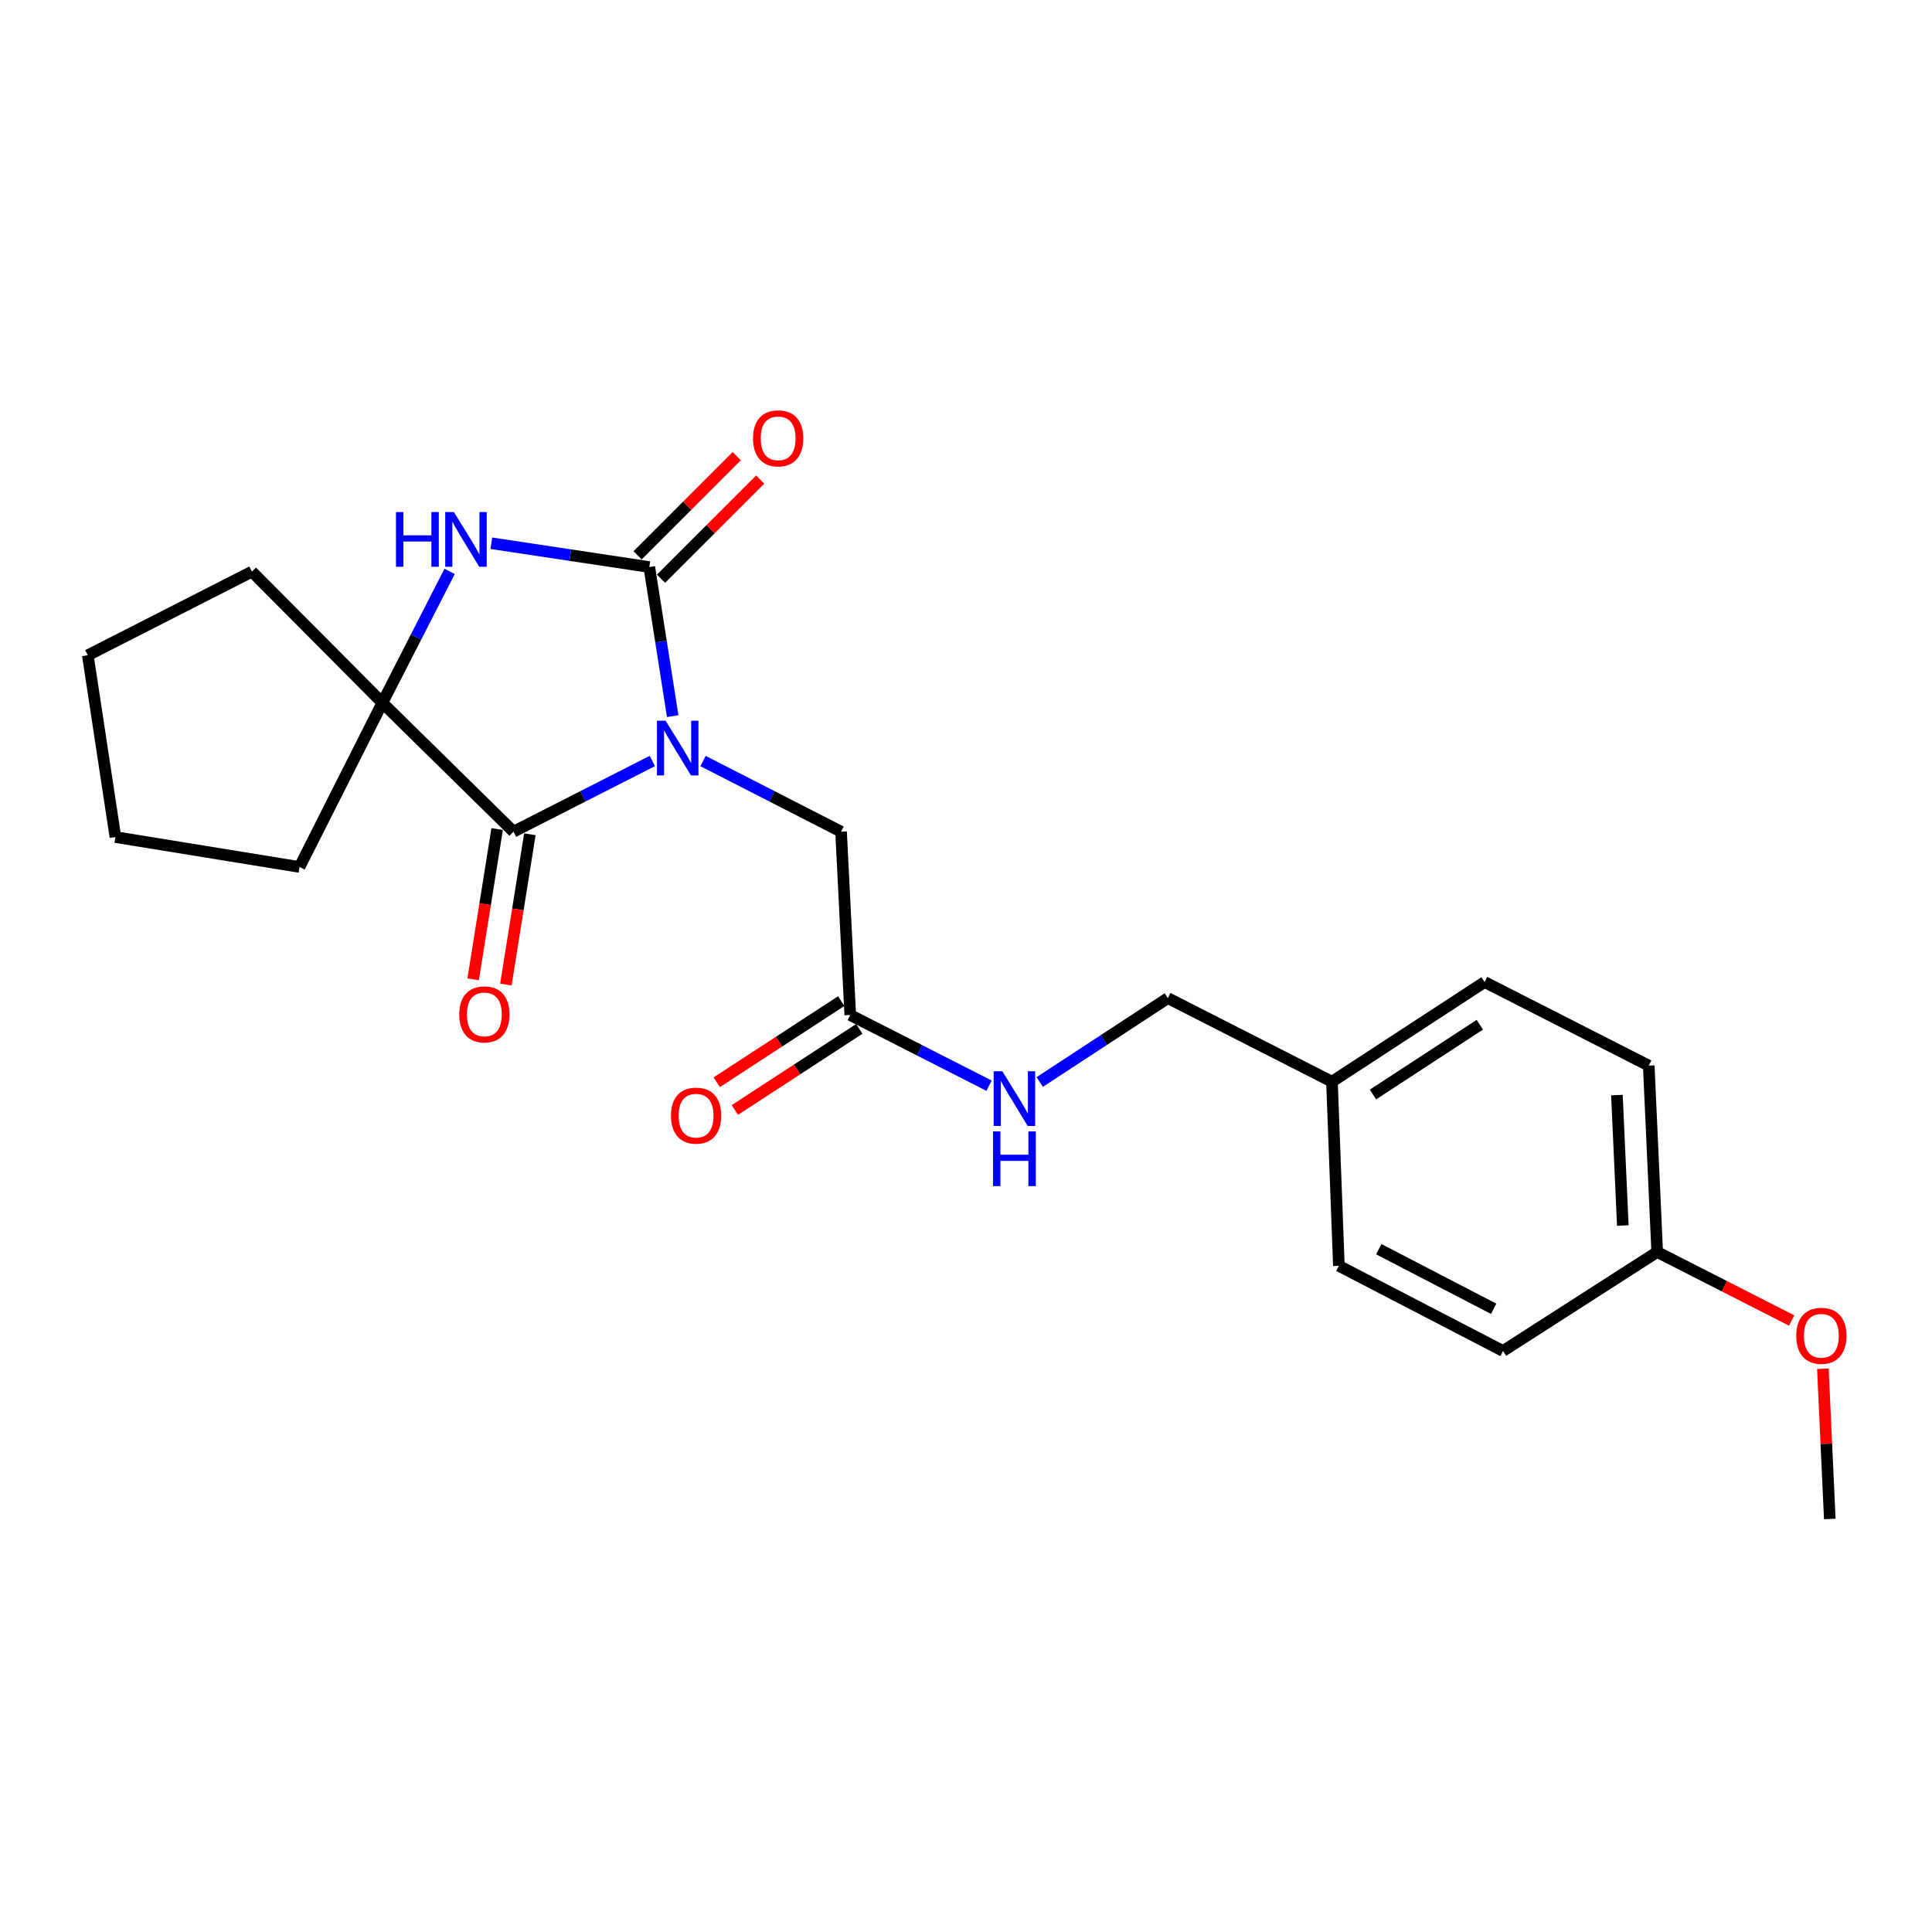 <?xml version='1.0' encoding='iso-8859-1'?>
<svg version='1.1' baseProfile='full'
              xmlns='http://www.w3.org/2000/svg'
                      xmlns:rdkit='http://www.rdkit.org/xml'
                      xmlns:xlink='http://www.w3.org/1999/xlink'
                  xml:space='preserve'
width='1000px' height='1000px' viewBox='0 0 1000 1000'>
<!-- END OF HEADER -->
<rect style='opacity:1.0;fill:#FFFFFF;stroke:none' width='1000' height='1000' x='0' y='0'> </rect>
<path class='bond-0' d='M 348.183,370.666 L 342.132,332.079' style='fill:none;fill-rule:evenodd;stroke:#0000FF;stroke-width:6px;stroke-linecap:butt;stroke-linejoin:miter;stroke-opacity:1' />
<path class='bond-0' d='M 342.132,332.079 L 336.08,293.492' style='fill:none;fill-rule:evenodd;stroke:#000000;stroke-width:6px;stroke-linecap:butt;stroke-linejoin:miter;stroke-opacity:1' />
<path class='bond-1' d='M 337.651,393.88 L 301.72,412.176' style='fill:none;fill-rule:evenodd;stroke:#0000FF;stroke-width:6px;stroke-linecap:butt;stroke-linejoin:miter;stroke-opacity:1' />
<path class='bond-1' d='M 301.72,412.176 L 265.79,430.471' style='fill:none;fill-rule:evenodd;stroke:#000000;stroke-width:6px;stroke-linecap:butt;stroke-linejoin:miter;stroke-opacity:1' />
<path class='bond-4' d='M 363.89,393.909 L 399.611,412.19' style='fill:none;fill-rule:evenodd;stroke:#0000FF;stroke-width:6px;stroke-linecap:butt;stroke-linejoin:miter;stroke-opacity:1' />
<path class='bond-4' d='M 399.611,412.19 L 435.332,430.471' style='fill:none;fill-rule:evenodd;stroke:#000000;stroke-width:6px;stroke-linecap:butt;stroke-linejoin:miter;stroke-opacity:1' />
<path class='bond-2' d='M 336.08,293.492 L 295.202,287.339' style='fill:none;fill-rule:evenodd;stroke:#000000;stroke-width:6px;stroke-linecap:butt;stroke-linejoin:miter;stroke-opacity:1' />
<path class='bond-2' d='M 295.202,287.339 L 254.323,281.185' style='fill:none;fill-rule:evenodd;stroke:#0000FF;stroke-width:6px;stroke-linecap:butt;stroke-linejoin:miter;stroke-opacity:1' />
<path class='bond-6' d='M 342.145,299.557 L 367.81,273.891' style='fill:none;fill-rule:evenodd;stroke:#000000;stroke-width:6px;stroke-linecap:butt;stroke-linejoin:miter;stroke-opacity:1' />
<path class='bond-6' d='M 367.81,273.891 L 393.476,248.226' style='fill:none;fill-rule:evenodd;stroke:#FF0000;stroke-width:6px;stroke-linecap:butt;stroke-linejoin:miter;stroke-opacity:1' />
<path class='bond-6' d='M 330.016,287.427 L 355.681,261.762' style='fill:none;fill-rule:evenodd;stroke:#000000;stroke-width:6px;stroke-linecap:butt;stroke-linejoin:miter;stroke-opacity:1' />
<path class='bond-6' d='M 355.681,261.762 L 381.346,236.097' style='fill:none;fill-rule:evenodd;stroke:#FF0000;stroke-width:6px;stroke-linecap:butt;stroke-linejoin:miter;stroke-opacity:1' />
<path class='bond-3' d='M 265.79,430.471 L 197.919,363.764' style='fill:none;fill-rule:evenodd;stroke:#000000;stroke-width:6px;stroke-linecap:butt;stroke-linejoin:miter;stroke-opacity:1' />
<path class='bond-7' d='M 257.32,429.119 L 251.111,468.011' style='fill:none;fill-rule:evenodd;stroke:#000000;stroke-width:6px;stroke-linecap:butt;stroke-linejoin:miter;stroke-opacity:1' />
<path class='bond-7' d='M 251.111,468.011 L 244.903,506.903' style='fill:none;fill-rule:evenodd;stroke:#FF0000;stroke-width:6px;stroke-linecap:butt;stroke-linejoin:miter;stroke-opacity:1' />
<path class='bond-7' d='M 274.259,431.823 L 268.05,470.715' style='fill:none;fill-rule:evenodd;stroke:#000000;stroke-width:6px;stroke-linecap:butt;stroke-linejoin:miter;stroke-opacity:1' />
<path class='bond-7' d='M 268.05,470.715 L 261.842,509.607' style='fill:none;fill-rule:evenodd;stroke:#FF0000;stroke-width:6px;stroke-linecap:butt;stroke-linejoin:miter;stroke-opacity:1' />
<path class='bond-23' d='M 232.724,295.742 L 215.322,329.753' style='fill:none;fill-rule:evenodd;stroke:#0000FF;stroke-width:6px;stroke-linecap:butt;stroke-linejoin:miter;stroke-opacity:1' />
<path class='bond-23' d='M 215.322,329.753 L 197.919,363.764' style='fill:none;fill-rule:evenodd;stroke:#000000;stroke-width:6px;stroke-linecap:butt;stroke-linejoin:miter;stroke-opacity:1' />
<path class='bond-13' d='M 197.919,363.764 L 155.036,448.749' style='fill:none;fill-rule:evenodd;stroke:#000000;stroke-width:6px;stroke-linecap:butt;stroke-linejoin:miter;stroke-opacity:1' />
<path class='bond-14' d='M 197.919,363.764 L 130.402,295.874' style='fill:none;fill-rule:evenodd;stroke:#000000;stroke-width:6px;stroke-linecap:butt;stroke-linejoin:miter;stroke-opacity:1' />
<path class='bond-5' d='M 435.332,430.471 L 440.087,525.368' style='fill:none;fill-rule:evenodd;stroke:#000000;stroke-width:6px;stroke-linecap:butt;stroke-linejoin:miter;stroke-opacity:1' />
<path class='bond-8' d='M 440.087,525.368 L 476.008,543.659' style='fill:none;fill-rule:evenodd;stroke:#000000;stroke-width:6px;stroke-linecap:butt;stroke-linejoin:miter;stroke-opacity:1' />
<path class='bond-8' d='M 476.008,543.659 L 511.93,561.95' style='fill:none;fill-rule:evenodd;stroke:#0000FF;stroke-width:6px;stroke-linecap:butt;stroke-linejoin:miter;stroke-opacity:1' />
<path class='bond-9' d='M 435.404,518.182 L 403.199,539.172' style='fill:none;fill-rule:evenodd;stroke:#000000;stroke-width:6px;stroke-linecap:butt;stroke-linejoin:miter;stroke-opacity:1' />
<path class='bond-9' d='M 403.199,539.172 L 370.993,560.161' style='fill:none;fill-rule:evenodd;stroke:#FF0000;stroke-width:6px;stroke-linecap:butt;stroke-linejoin:miter;stroke-opacity:1' />
<path class='bond-9' d='M 444.77,532.553 L 412.565,553.542' style='fill:none;fill-rule:evenodd;stroke:#000000;stroke-width:6px;stroke-linecap:butt;stroke-linejoin:miter;stroke-opacity:1' />
<path class='bond-9' d='M 412.565,553.542 L 380.359,574.532' style='fill:none;fill-rule:evenodd;stroke:#FF0000;stroke-width:6px;stroke-linecap:butt;stroke-linejoin:miter;stroke-opacity:1' />
<path class='bond-10' d='M 538.167,560.044 L 571.32,538.332' style='fill:none;fill-rule:evenodd;stroke:#0000FF;stroke-width:6px;stroke-linecap:butt;stroke-linejoin:miter;stroke-opacity:1' />
<path class='bond-10' d='M 571.32,538.332 L 604.473,516.619' style='fill:none;fill-rule:evenodd;stroke:#000000;stroke-width:6px;stroke-linecap:butt;stroke-linejoin:miter;stroke-opacity:1' />
<path class='bond-11' d='M 604.473,516.619 L 689.421,559.884' style='fill:none;fill-rule:evenodd;stroke:#000000;stroke-width:6px;stroke-linecap:butt;stroke-linejoin:miter;stroke-opacity:1' />
<path class='bond-15' d='M 689.421,559.884 L 693.004,655.19' style='fill:none;fill-rule:evenodd;stroke:#000000;stroke-width:6px;stroke-linecap:butt;stroke-linejoin:miter;stroke-opacity:1' />
<path class='bond-16' d='M 689.421,559.884 L 768.431,508.3' style='fill:none;fill-rule:evenodd;stroke:#000000;stroke-width:6px;stroke-linecap:butt;stroke-linejoin:miter;stroke-opacity:1' />
<path class='bond-16' d='M 710.65,566.51 L 765.957,530.401' style='fill:none;fill-rule:evenodd;stroke:#000000;stroke-width:6px;stroke-linecap:butt;stroke-linejoin:miter;stroke-opacity:1' />
<path class='bond-12' d='M 857.762,648.033 L 853.388,551.565' style='fill:none;fill-rule:evenodd;stroke:#000000;stroke-width:6px;stroke-linecap:butt;stroke-linejoin:miter;stroke-opacity:1' />
<path class='bond-12' d='M 839.97,634.34 L 836.908,566.812' style='fill:none;fill-rule:evenodd;stroke:#000000;stroke-width:6px;stroke-linecap:butt;stroke-linejoin:miter;stroke-opacity:1' />
<path class='bond-19' d='M 857.762,648.033 L 892.553,665.761' style='fill:none;fill-rule:evenodd;stroke:#000000;stroke-width:6px;stroke-linecap:butt;stroke-linejoin:miter;stroke-opacity:1' />
<path class='bond-19' d='M 892.553,665.761 L 927.345,683.488' style='fill:none;fill-rule:evenodd;stroke:#FF0000;stroke-width:6px;stroke-linecap:butt;stroke-linejoin:miter;stroke-opacity:1' />
<path class='bond-25' d='M 857.762,648.033 L 777.961,699.265' style='fill:none;fill-rule:evenodd;stroke:#000000;stroke-width:6px;stroke-linecap:butt;stroke-linejoin:miter;stroke-opacity:1' />
<path class='bond-22' d='M 155.036,448.749 L 59.739,433.263' style='fill:none;fill-rule:evenodd;stroke:#000000;stroke-width:6px;stroke-linecap:butt;stroke-linejoin:miter;stroke-opacity:1' />
<path class='bond-21' d='M 130.402,295.874 L 45.455,339.168' style='fill:none;fill-rule:evenodd;stroke:#000000;stroke-width:6px;stroke-linecap:butt;stroke-linejoin:miter;stroke-opacity:1' />
<path class='bond-18' d='M 693.004,655.19 L 777.961,699.265' style='fill:none;fill-rule:evenodd;stroke:#000000;stroke-width:6px;stroke-linecap:butt;stroke-linejoin:miter;stroke-opacity:1' />
<path class='bond-18' d='M 713.647,646.575 L 773.117,677.427' style='fill:none;fill-rule:evenodd;stroke:#000000;stroke-width:6px;stroke-linecap:butt;stroke-linejoin:miter;stroke-opacity:1' />
<path class='bond-17' d='M 768.431,508.3 L 853.388,551.565' style='fill:none;fill-rule:evenodd;stroke:#000000;stroke-width:6px;stroke-linecap:butt;stroke-linejoin:miter;stroke-opacity:1' />
<path class='bond-20' d='M 943.517,708.461 L 945.305,747.337' style='fill:none;fill-rule:evenodd;stroke:#FF0000;stroke-width:6px;stroke-linecap:butt;stroke-linejoin:miter;stroke-opacity:1' />
<path class='bond-20' d='M 945.305,747.337 L 947.093,786.213' style='fill:none;fill-rule:evenodd;stroke:#000000;stroke-width:6px;stroke-linecap:butt;stroke-linejoin:miter;stroke-opacity:1' />
<path class='bond-24' d='M 45.455,339.168 L 59.739,433.263' style='fill:none;fill-rule:evenodd;stroke:#000000;stroke-width:6px;stroke-linecap:butt;stroke-linejoin:miter;stroke-opacity:1' />
<path  class='atom-0' d='M 344.515 373.037
L 353.795 388.037
Q 354.715 389.517, 356.195 392.197
Q 357.675 394.877, 357.755 395.037
L 357.755 373.037
L 361.515 373.037
L 361.515 401.357
L 357.635 401.357
L 347.675 384.957
Q 346.515 383.037, 345.275 380.837
Q 344.075 378.637, 343.715 377.957
L 343.715 401.357
L 340.035 401.357
L 340.035 373.037
L 344.515 373.037
' fill='#0000FF'/>
<path  class='atom-3' d='M 204.964 265.047
L 208.804 265.047
L 208.804 277.087
L 223.284 277.087
L 223.284 265.047
L 227.124 265.047
L 227.124 293.367
L 223.284 293.367
L 223.284 280.287
L 208.804 280.287
L 208.804 293.367
L 204.964 293.367
L 204.964 265.047
' fill='#0000FF'/>
<path  class='atom-3' d='M 234.924 265.047
L 244.204 280.047
Q 245.124 281.527, 246.604 284.207
Q 248.084 286.887, 248.164 287.047
L 248.164 265.047
L 251.924 265.047
L 251.924 293.367
L 248.044 293.367
L 238.084 276.967
Q 236.924 275.047, 235.684 272.847
Q 234.484 270.647, 234.124 269.967
L 234.124 293.367
L 230.444 293.367
L 230.444 265.047
L 234.924 265.047
' fill='#0000FF'/>
<path  class='atom-7' d='M 389.769 226.884
Q 389.769 220.084, 393.129 216.284
Q 396.489 212.484, 402.769 212.484
Q 409.049 212.484, 412.409 216.284
Q 415.769 220.084, 415.769 226.884
Q 415.769 233.764, 412.369 237.684
Q 408.969 241.564, 402.769 241.564
Q 396.529 241.564, 393.129 237.684
Q 389.769 233.804, 389.769 226.884
M 402.769 238.364
Q 407.089 238.364, 409.409 235.484
Q 411.769 232.564, 411.769 226.884
Q 411.769 221.324, 409.409 218.524
Q 407.089 215.684, 402.769 215.684
Q 398.449 215.684, 396.089 218.484
Q 393.769 221.284, 393.769 226.884
Q 393.769 232.604, 396.089 235.484
Q 398.449 238.364, 402.769 238.364
' fill='#FF0000'/>
<path  class='atom-8' d='M 237.704 525.047
Q 237.704 518.247, 241.064 514.447
Q 244.424 510.647, 250.704 510.647
Q 256.984 510.647, 260.344 514.447
Q 263.704 518.247, 263.704 525.047
Q 263.704 531.927, 260.304 535.847
Q 256.904 539.727, 250.704 539.727
Q 244.464 539.727, 241.064 535.847
Q 237.704 531.967, 237.704 525.047
M 250.704 536.527
Q 255.024 536.527, 257.344 533.647
Q 259.704 530.727, 259.704 525.047
Q 259.704 519.487, 257.344 516.687
Q 255.024 513.847, 250.704 513.847
Q 246.384 513.847, 244.024 516.647
Q 241.704 519.447, 241.704 525.047
Q 241.704 530.767, 244.024 533.647
Q 246.384 536.527, 250.704 536.527
' fill='#FF0000'/>
<path  class='atom-9' d='M 518.793 554.472
L 528.073 569.472
Q 528.993 570.952, 530.473 573.632
Q 531.953 576.312, 532.033 576.472
L 532.033 554.472
L 535.793 554.472
L 535.793 582.792
L 531.913 582.792
L 521.953 566.392
Q 520.793 564.472, 519.553 562.272
Q 518.353 560.072, 517.993 559.392
L 517.993 582.792
L 514.313 582.792
L 514.313 554.472
L 518.793 554.472
' fill='#0000FF'/>
<path  class='atom-9' d='M 513.973 585.624
L 517.813 585.624
L 517.813 597.664
L 532.293 597.664
L 532.293 585.624
L 536.133 585.624
L 536.133 613.944
L 532.293 613.944
L 532.293 600.864
L 517.813 600.864
L 517.813 613.944
L 513.973 613.944
L 513.973 585.624
' fill='#0000FF'/>
<path  class='atom-10' d='M 347.295 577.451
Q 347.295 570.651, 350.655 566.851
Q 354.015 563.051, 360.295 563.051
Q 366.575 563.051, 369.935 566.851
Q 373.295 570.651, 373.295 577.451
Q 373.295 584.331, 369.895 588.251
Q 366.495 592.131, 360.295 592.131
Q 354.055 592.131, 350.655 588.251
Q 347.295 584.371, 347.295 577.451
M 360.295 588.931
Q 364.615 588.931, 366.935 586.051
Q 369.295 583.131, 369.295 577.451
Q 369.295 571.891, 366.935 569.091
Q 364.615 566.251, 360.295 566.251
Q 355.975 566.251, 353.615 569.051
Q 351.295 571.851, 351.295 577.451
Q 351.295 583.171, 353.615 586.051
Q 355.975 588.931, 360.295 588.931
' fill='#FF0000'/>
<path  class='atom-20' d='M 929.729 691.406
Q 929.729 684.606, 933.089 680.806
Q 936.449 677.006, 942.729 677.006
Q 949.009 677.006, 952.369 680.806
Q 955.729 684.606, 955.729 691.406
Q 955.729 698.286, 952.329 702.206
Q 948.929 706.086, 942.729 706.086
Q 936.489 706.086, 933.089 702.206
Q 929.729 698.326, 929.729 691.406
M 942.729 702.886
Q 947.049 702.886, 949.369 700.006
Q 951.729 697.086, 951.729 691.406
Q 951.729 685.846, 949.369 683.046
Q 947.049 680.206, 942.729 680.206
Q 938.409 680.206, 936.049 683.006
Q 933.729 685.806, 933.729 691.406
Q 933.729 697.126, 936.049 700.006
Q 938.409 702.886, 942.729 702.886
' fill='#FF0000'/>
</svg>

